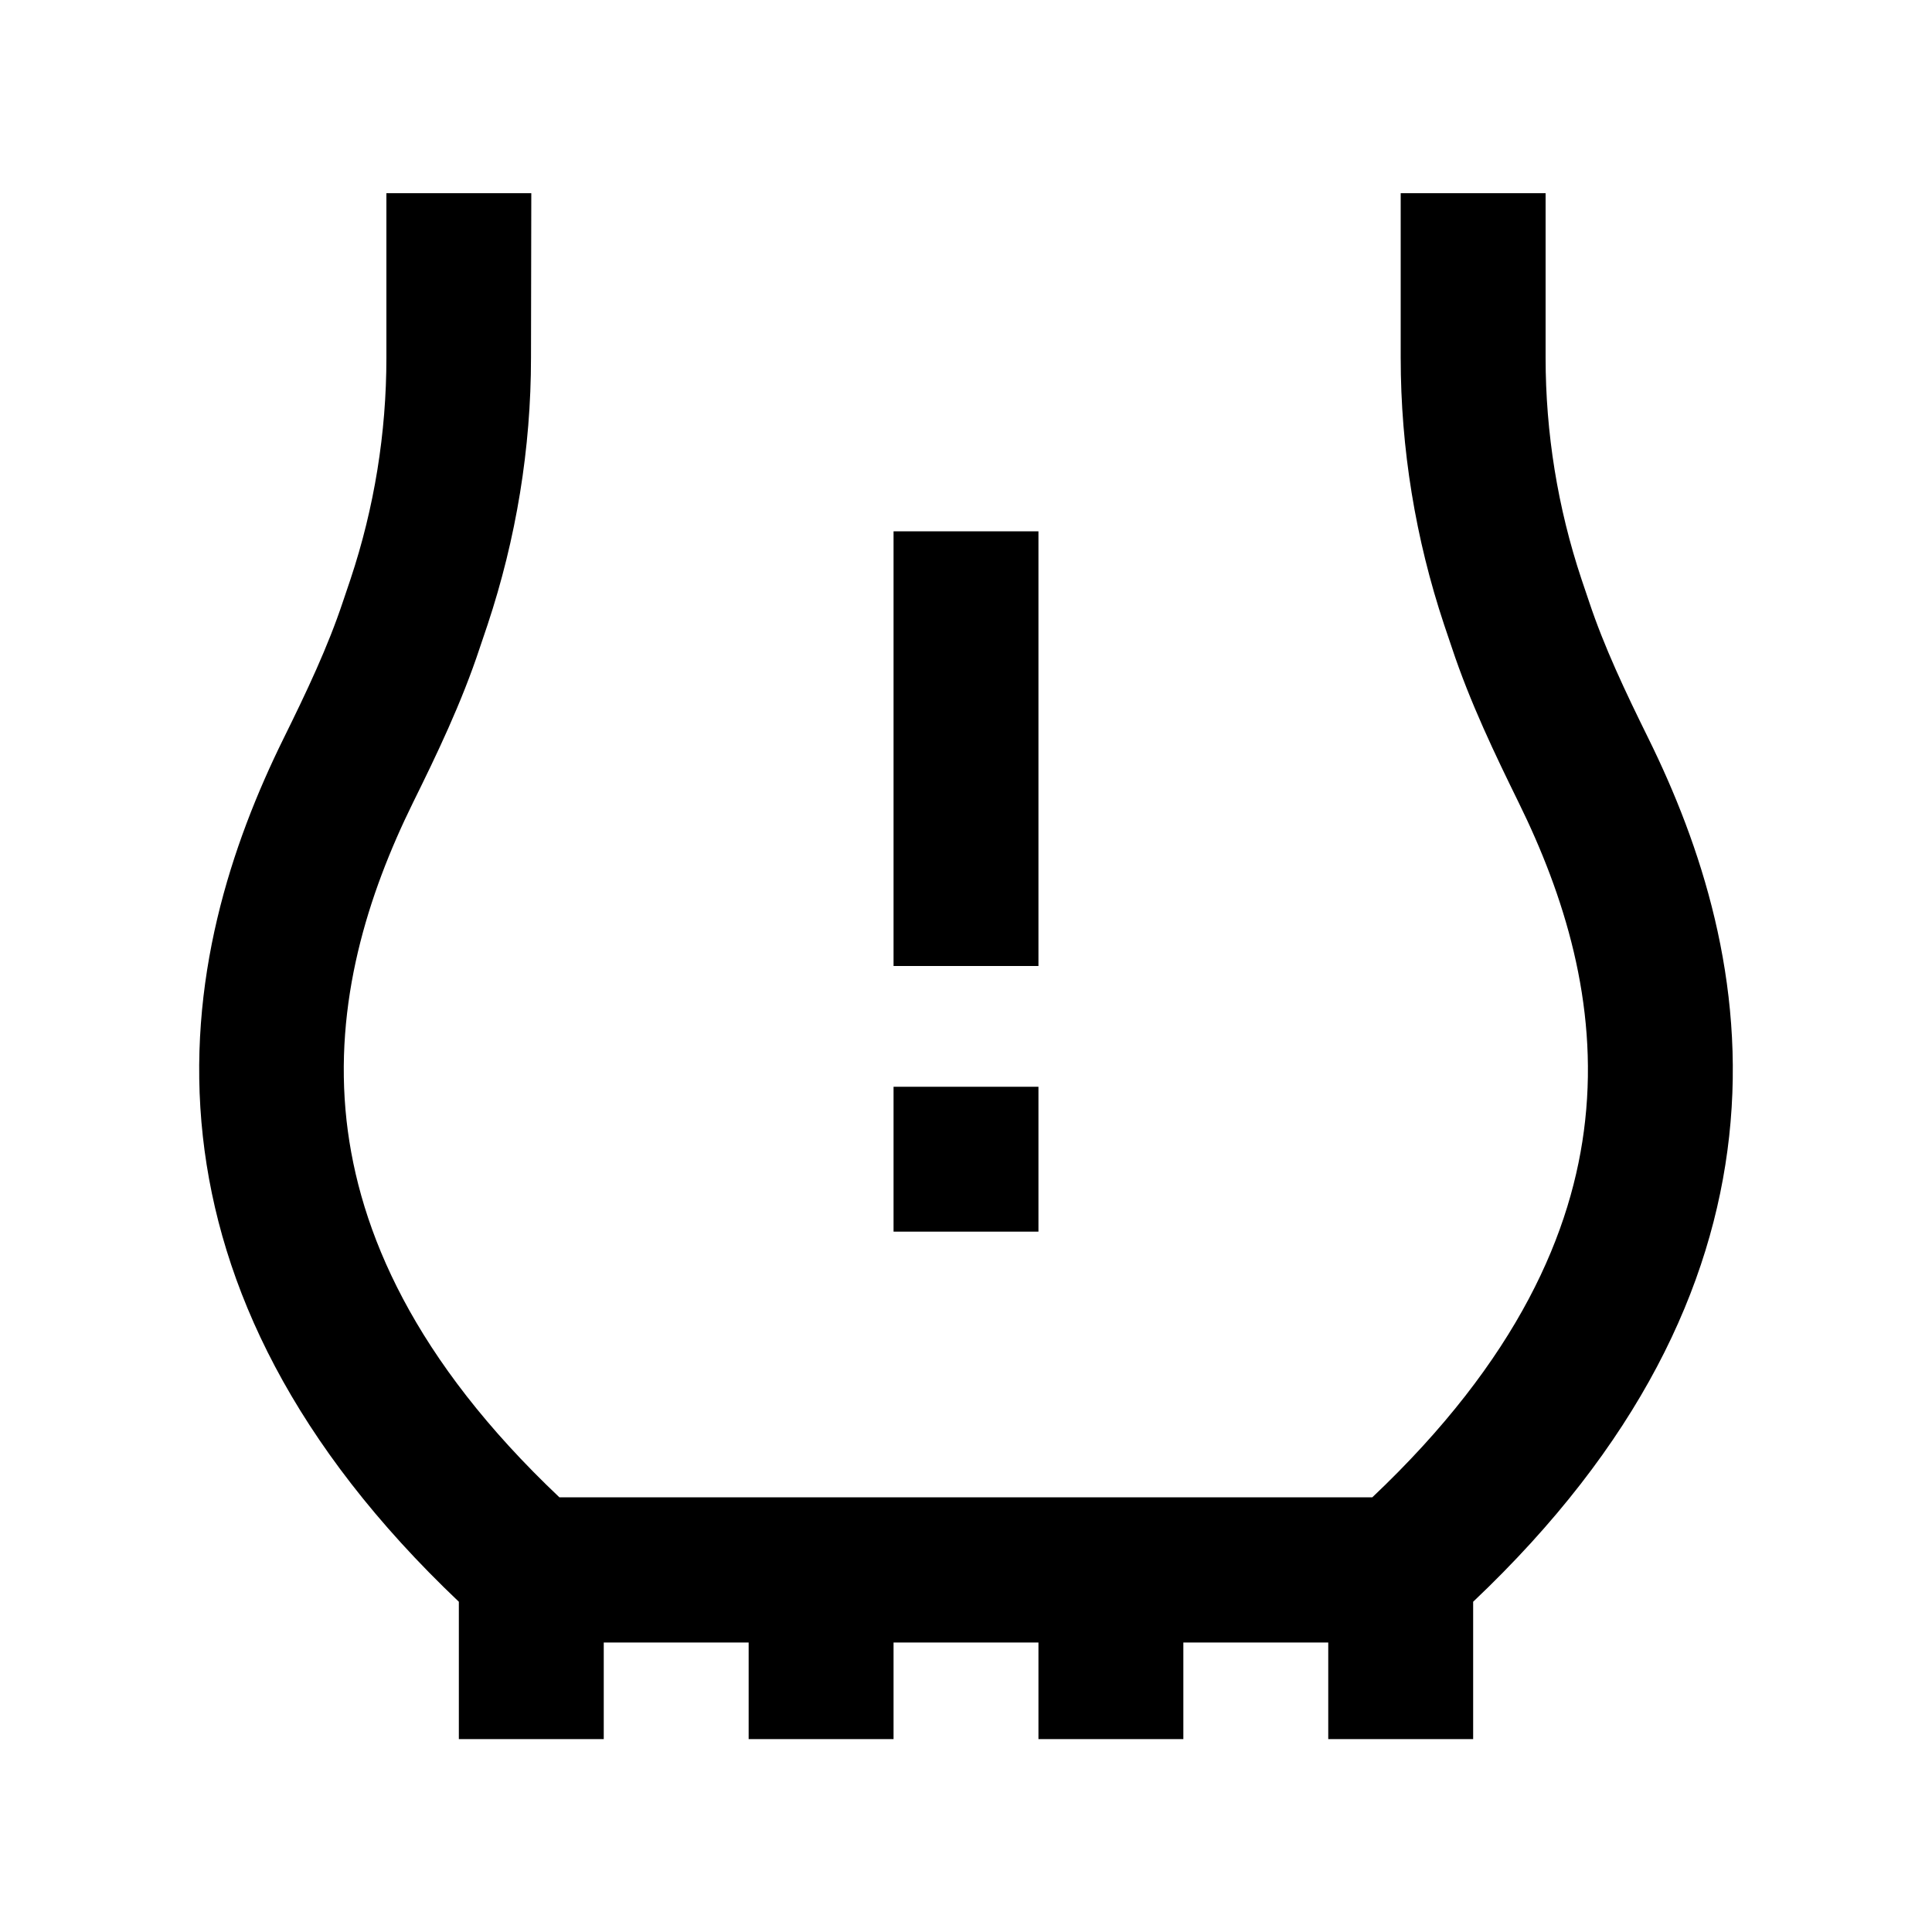 <svg xmlns="http://www.w3.org/2000/svg" viewBox="0 0 640 640"><!--! Font Awesome Pro 7.1.0 by @fontawesome - https://fontawesome.com License - https://fontawesome.com/license (Commercial License) Copyright 2025 Fonticons, Inc. --><path fill="currentColor" d="M464 64L464 118.5C464 148.6 468.9 178.5 478.4 207L480.9 214.4C487 232.8 495.3 250 503.1 265.9C518.1 296.4 529.4 332.2 525.1 371.2C521.1 407.9 502.8 450.4 454.6 496L185.3 496C137.1 450.4 118.9 407.9 114.8 371.2C110.5 332.2 121.8 296.4 136.8 265.9C144.6 250.1 152.9 232.9 159 214.4L161.5 207C171 178.4 175.9 148.6 175.9 118.5L176 64L128 64L128 118.5C128 143.4 124 168.2 116.1 191.9L113.6 199.3C108.6 214.3 101.7 228.9 93.9 244.7C76.7 279.6 61.5 324.9 67.2 376.5C72.7 426.2 97.2 478.6 152 530.6L152 576.1L200 576.1L200 544.1L248 544.1L248 576.1L296 576.1L296 544.1L344 544.1L344 576.1L392 576.1L392 544.1L440 544.1L440 576.1L488 576.1L488 530.6C542.8 478.7 567.3 426.3 572.8 376.5C578.5 325 563.3 279.6 546.1 244.7C538.3 228.9 531.4 214.3 526.4 199.3L523.9 191.9C516 168.2 512 143.4 512 118.5L512 64L464 64zM344 176L296 176L296 320L344 320L344 176zM296 360L296 408L344 408L344 360L296 360z"/></svg>